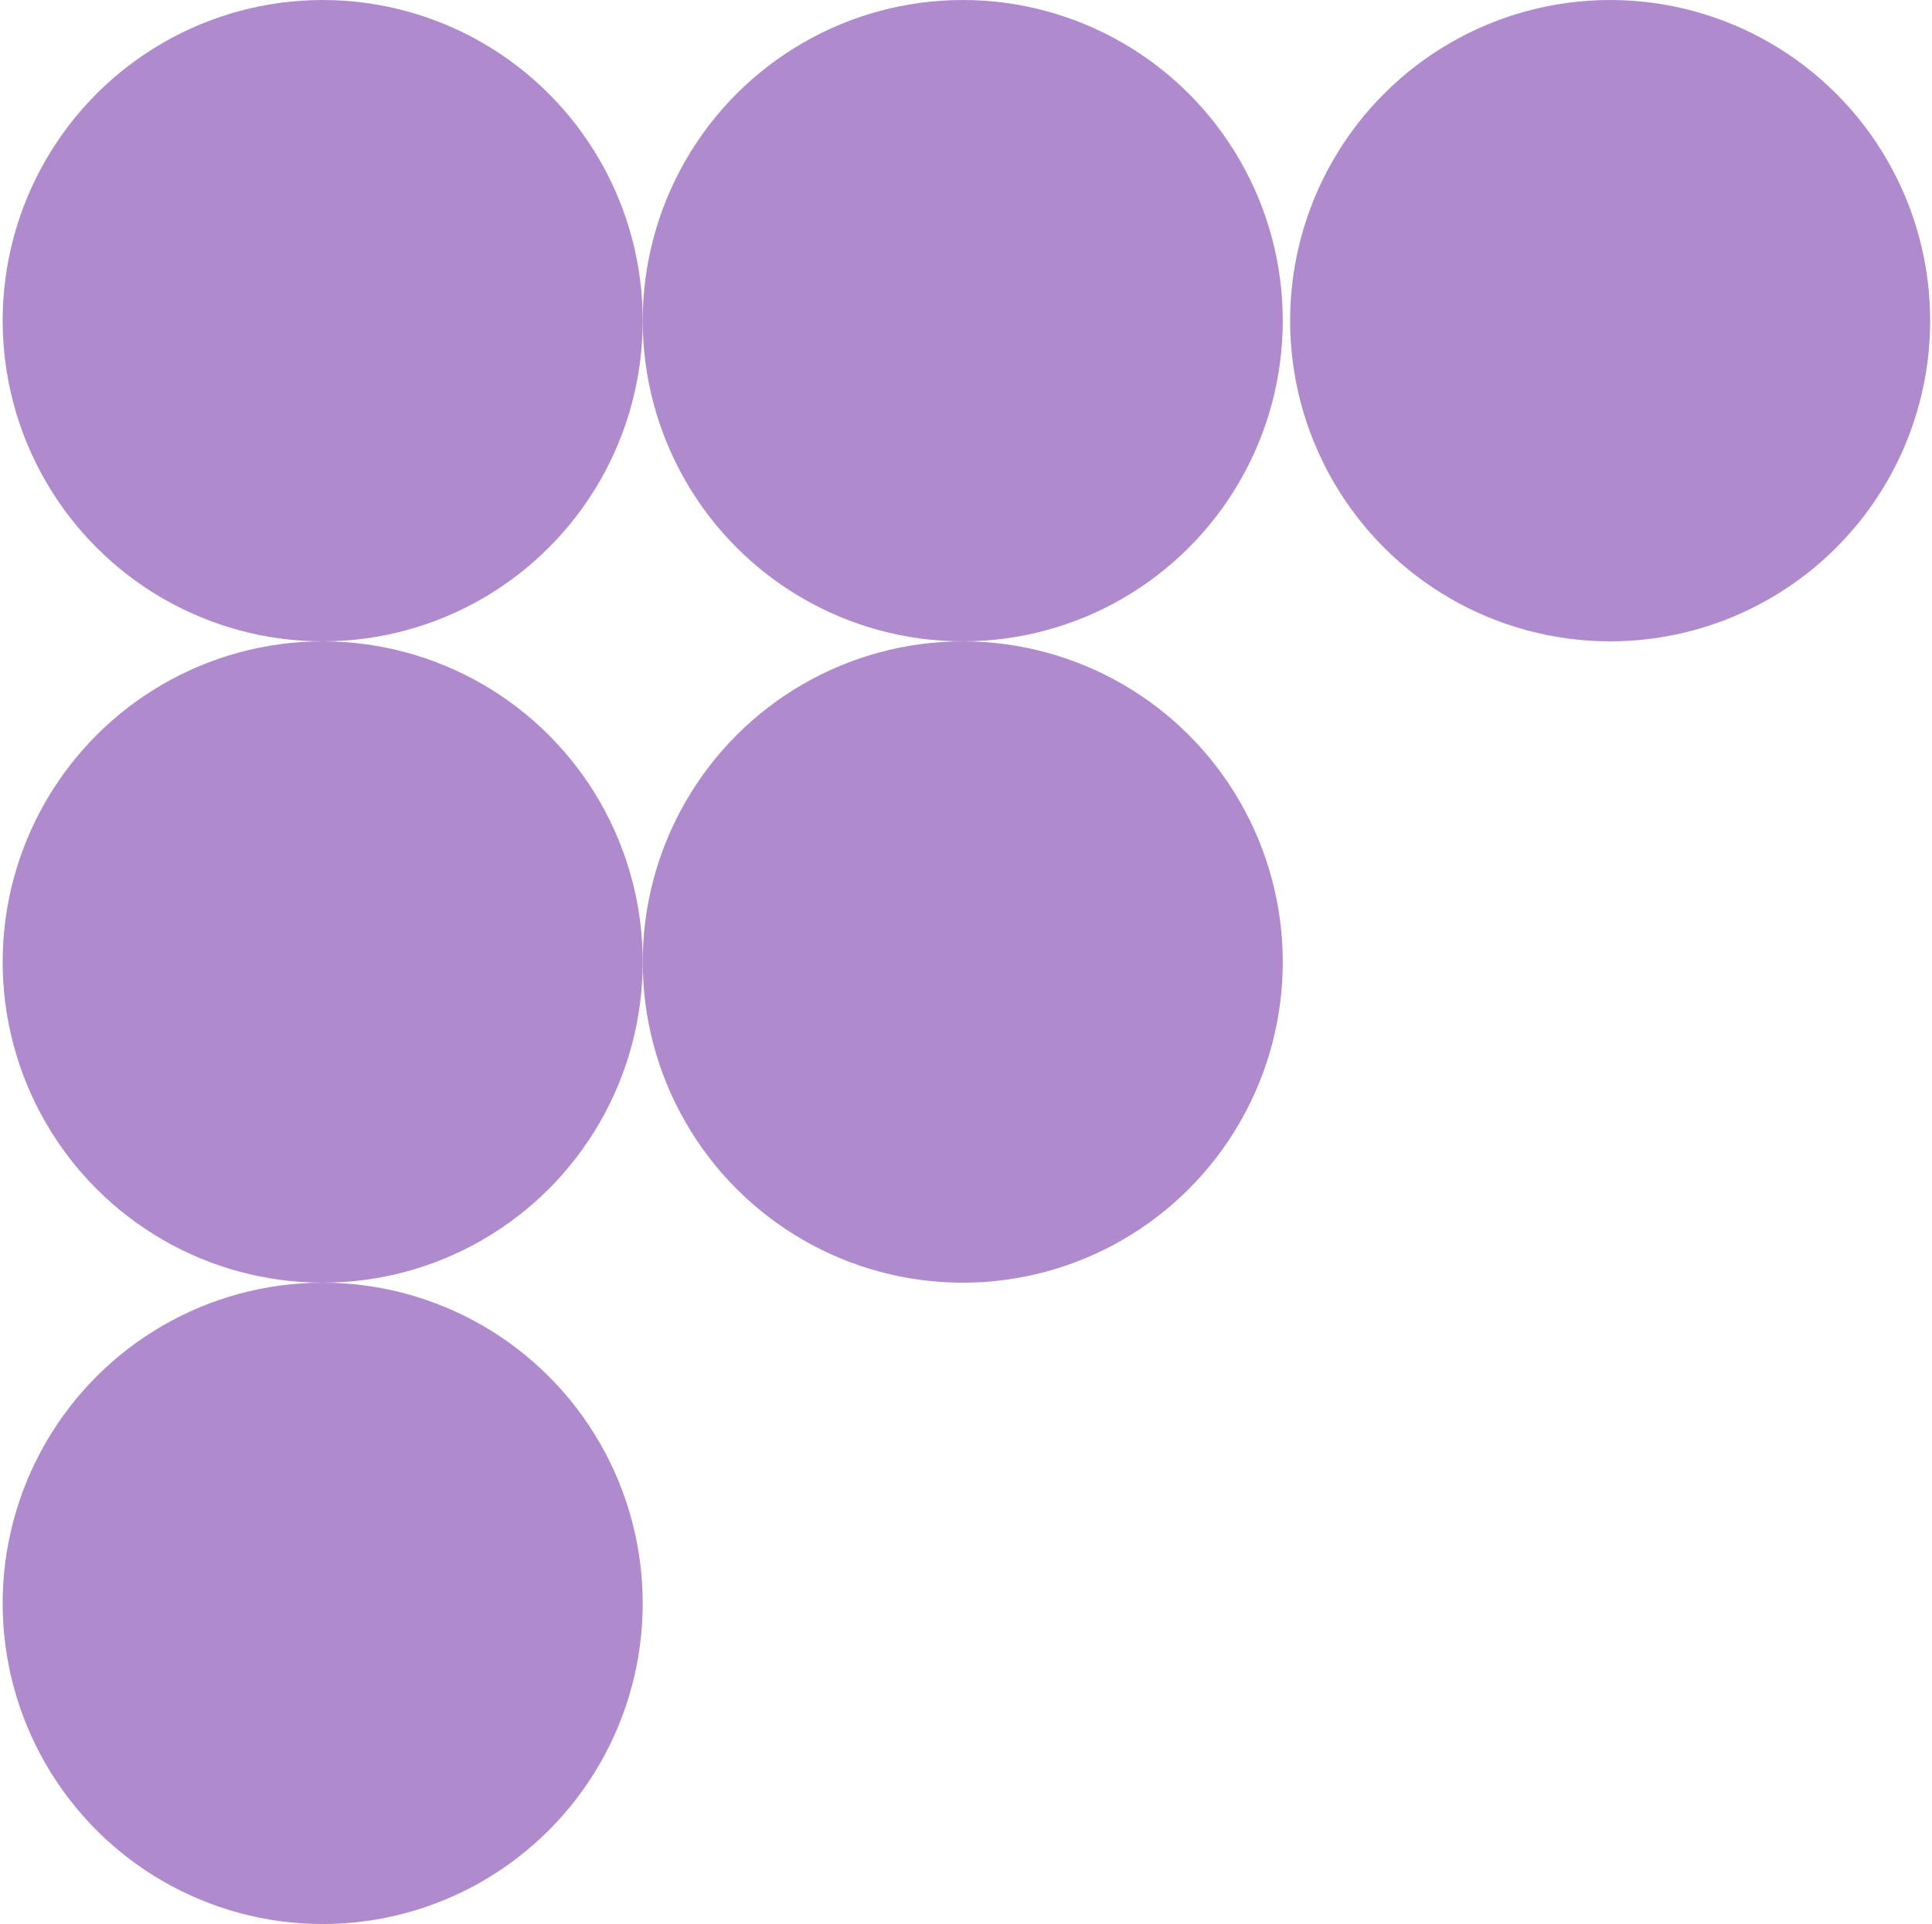 <?xml version="1.0" encoding="UTF-8"?> <svg xmlns="http://www.w3.org/2000/svg" width="502" height="500" viewBox="0 0 502 500" fill="none"><g clip-path="url(#clip0_2336_21815)"><ellipse cx="250.153" cy="250" rx="83.334" ry="83.154" transform="rotate(90 250.153 250)" fill="#AF8BCD"></ellipse><ellipse cx="83.845" cy="250" rx="83.334" ry="83.154" transform="rotate(90 83.845 250)" fill="#AF8BCD"></ellipse><ellipse cx="83.845" cy="83.334" rx="83.334" ry="83.154" transform="rotate(90 83.845 83.334)" fill="#AF8BCD"></ellipse><ellipse cx="250.153" cy="83.334" rx="83.334" ry="83.154" transform="rotate(90 250.153 83.334)" fill="#AF8BCD"></ellipse><ellipse cx="418.372" cy="83.334" rx="83.334" ry="83.154" transform="rotate(90 418.372 83.334)" fill="#AF8BCD"></ellipse><ellipse cx="83.845" cy="416.667" rx="83.334" ry="83.154" transform="rotate(90 83.845 416.667)" fill="#AF8BCD"></ellipse></g><defs><clipPath id="clip0_2336_21815"><rect width="500" height="500.834" fill="white" transform="translate(501.525) rotate(90)"></rect></clipPath></defs></svg> 